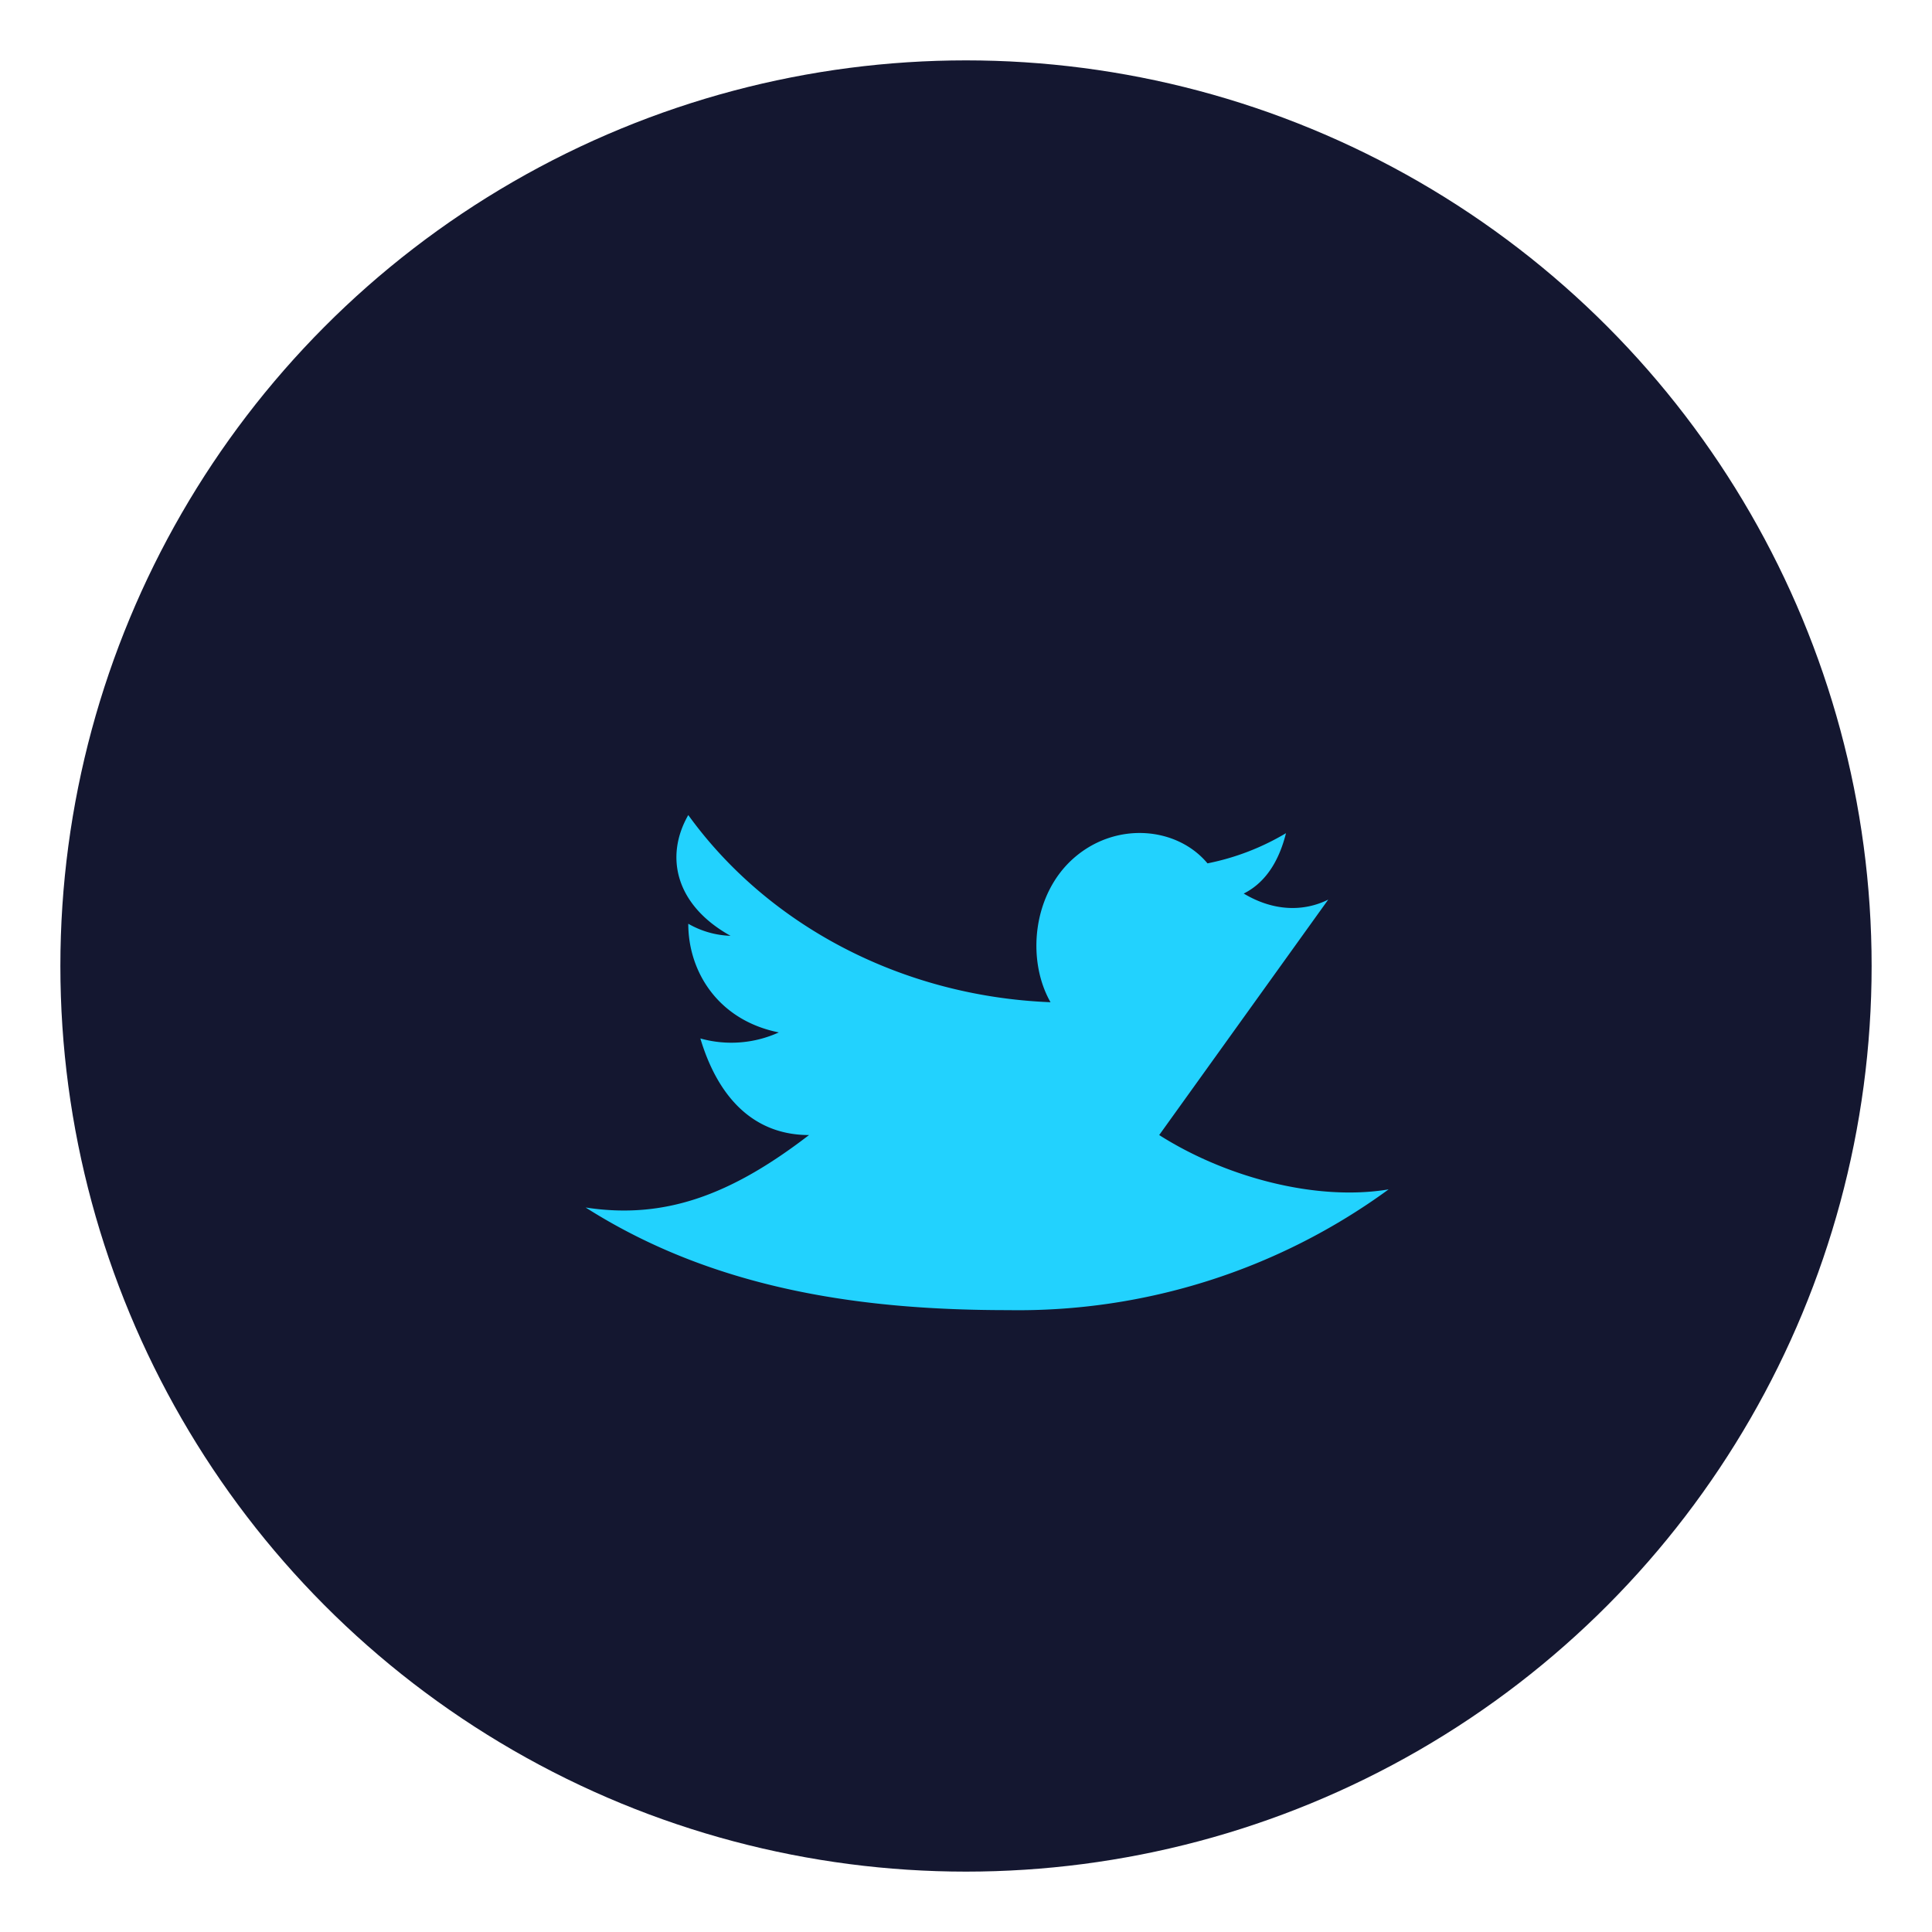 <?xml version="1.0" encoding="UTF-8"?>
<svg xmlns="http://www.w3.org/2000/svg" width="32" height="32" viewBox="0 0 32 32"><circle cx="16" cy="16" r="15" fill="#141730"/><path d="M22 14.9c-.4.2-.9.2-1.4-.1.4-.2.6-.6.7-1a4.1 4.1 0 0 1-1.3.5c-.5-.6-1.5-.7-2.2-.1s-.8 1.7-.4 2.4c-2.5-.1-4.7-1.3-6-3.1-.4.7-.2 1.5.7 2a1.5 1.5 0 0 1-.7-.2c0 .8.5 1.6 1.5 1.8a1.9 1.9 0 0 1-1.3.1c.3 1 .9 1.6 1.8 1.6-1.3 1-2.4 1.4-3.7 1.2 2.2 1.4 4.7 1.7 7 1.7a10.4 10.4 0 0 0 6.3-2c-1.2.2-2.7-.2-3.8-.9z" fill="#22D2FE"/></svg>